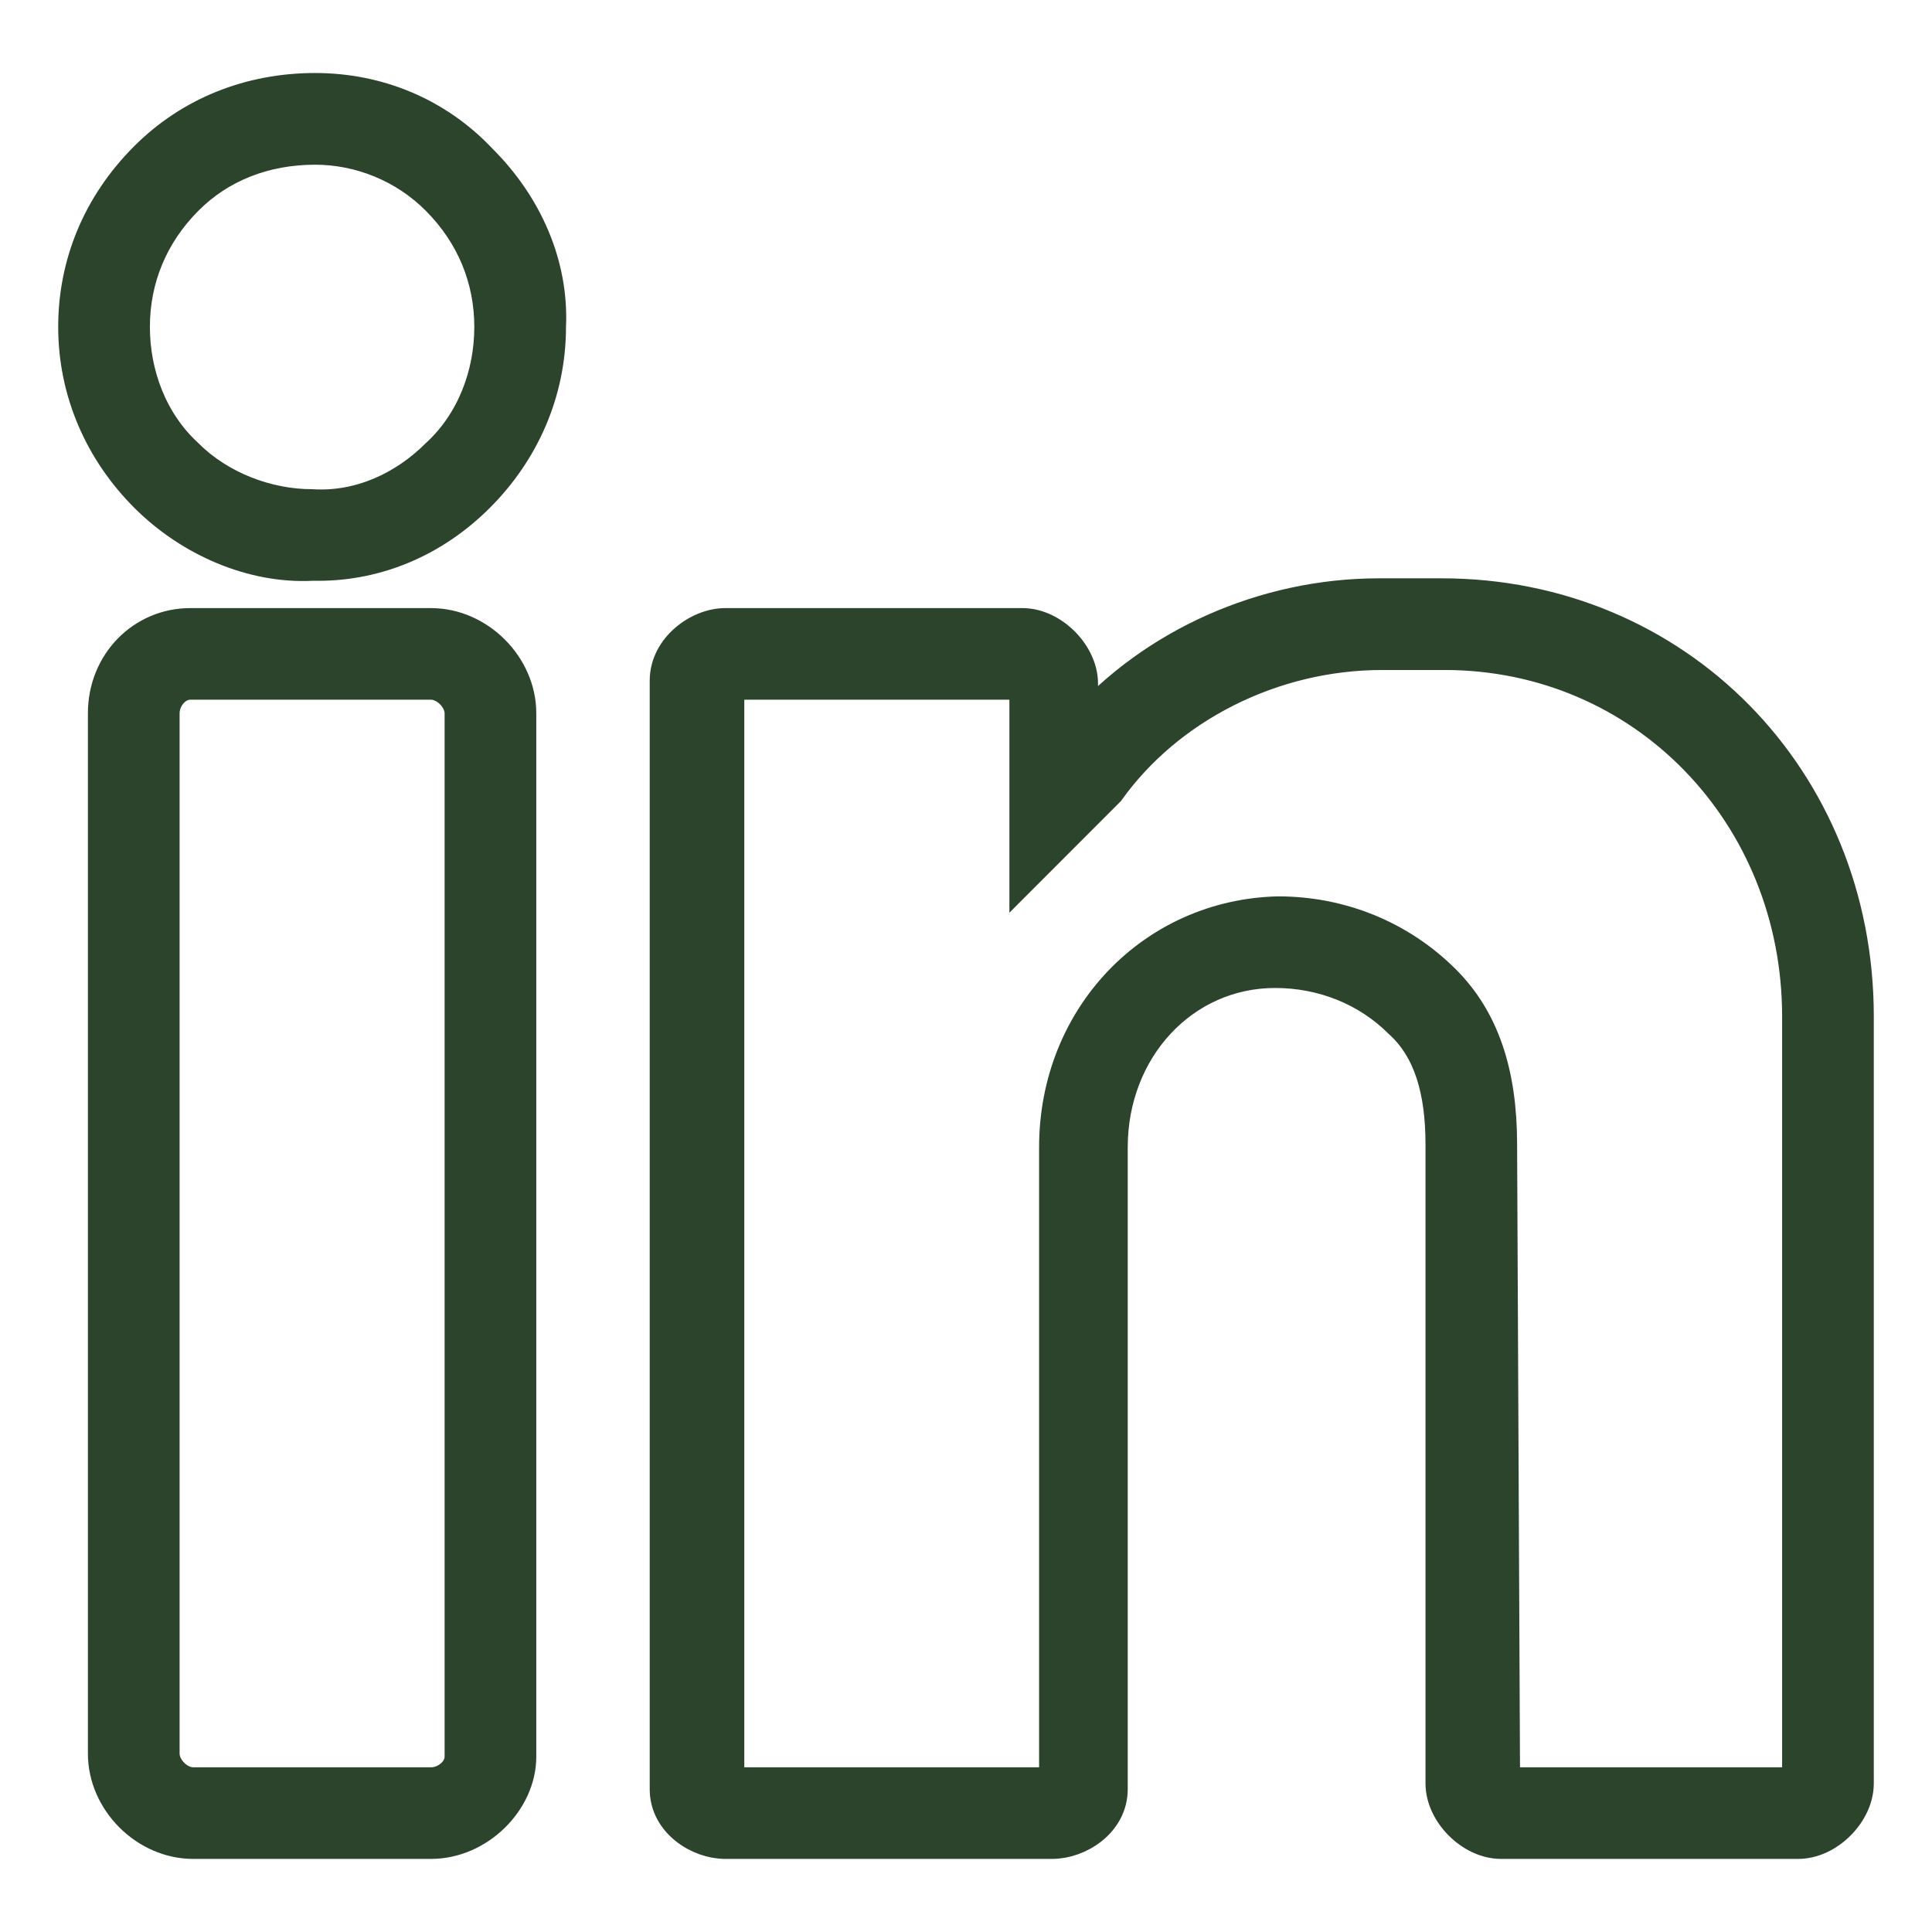 <?xml version="1.0" encoding="UTF-8"?> <svg xmlns="http://www.w3.org/2000/svg" width="24" height="24" viewBox="0 0 24 24" fill="none"><g clip-path="url(#clip0_4022_351)"><path d="M3.914 1.107C3.102 1.107 2.363 1.403 1.809 1.957C1.218 2.547 0.923 3.286 0.923 4.061C0.923 4.874 1.255 5.612 1.809 6.166C2.363 6.72 3.138 7.052 3.877 7.015H3.951C4.689 7.015 5.391 6.72 5.945 6.166C6.499 5.612 6.831 4.874 6.831 4.061C6.868 3.286 6.535 2.547 5.982 1.994C5.428 1.403 4.689 1.107 3.914 1.107ZM5.428 5.649C5.022 6.055 4.468 6.314 3.877 6.277C3.323 6.277 2.732 6.055 2.326 5.649C1.883 5.243 1.662 4.652 1.662 4.061C1.662 3.471 1.883 2.917 2.326 2.474C2.732 2.067 3.286 1.846 3.914 1.846C4.468 1.846 5.022 2.067 5.428 2.474C5.871 2.917 6.092 3.471 6.092 4.061C6.092 4.652 5.871 5.243 5.428 5.649ZM5.354 7.754H2.363C1.772 7.754 1.292 8.234 1.292 8.861V21.784C1.292 22.375 1.809 22.892 2.4 22.892H5.354C5.945 22.892 6.462 22.375 6.462 21.821V8.861C6.462 8.27 5.945 7.754 5.354 7.754ZM5.723 21.821C5.723 22.006 5.538 22.154 5.354 22.154H2.4C2.215 22.154 2.031 21.969 2.031 21.784V8.861C2.031 8.677 2.178 8.492 2.363 8.492H5.354C5.538 8.492 5.723 8.677 5.723 8.861V21.821ZM17.908 7.384H17.132C15.692 7.384 14.326 8.012 13.44 9.009V8.492C13.44 8.123 13.071 7.754 12.701 7.754H9.009C8.677 7.754 8.271 8.049 8.271 8.455V22.227C8.271 22.634 8.677 22.892 9.009 22.892H13.071C13.403 22.892 13.809 22.634 13.809 22.227V14.252C13.809 13.034 14.695 12.073 15.84 12.073C16.431 12.073 16.985 12.295 17.391 12.701C17.76 13.034 17.908 13.55 17.908 14.215V22.154C17.908 22.523 18.277 22.892 18.646 22.892H22.338C22.708 22.892 23.077 22.523 23.077 22.154V12.627C23.077 9.674 20.825 7.384 17.908 7.384ZM22.338 22.117L22.302 22.154H18.683L18.646 14.215C18.646 13.329 18.425 12.664 17.945 12.184C17.391 11.63 16.652 11.335 15.877 11.335C14.326 11.372 13.108 12.627 13.108 14.252V22.154H9.046V8.492H12.701L12.739 8.529V10.855L13.735 9.858L13.772 9.821C14.511 8.787 15.803 8.123 17.169 8.123H17.945C20.418 8.123 22.338 10.117 22.338 12.627V22.117Z" fill="#2D442C" stroke="#2D442C" stroke-width="0.4"></path></g><defs><clipPath id="clip0_4022_351"><rect width="24" height="24" fill="white"></rect></clipPath></defs></svg> 